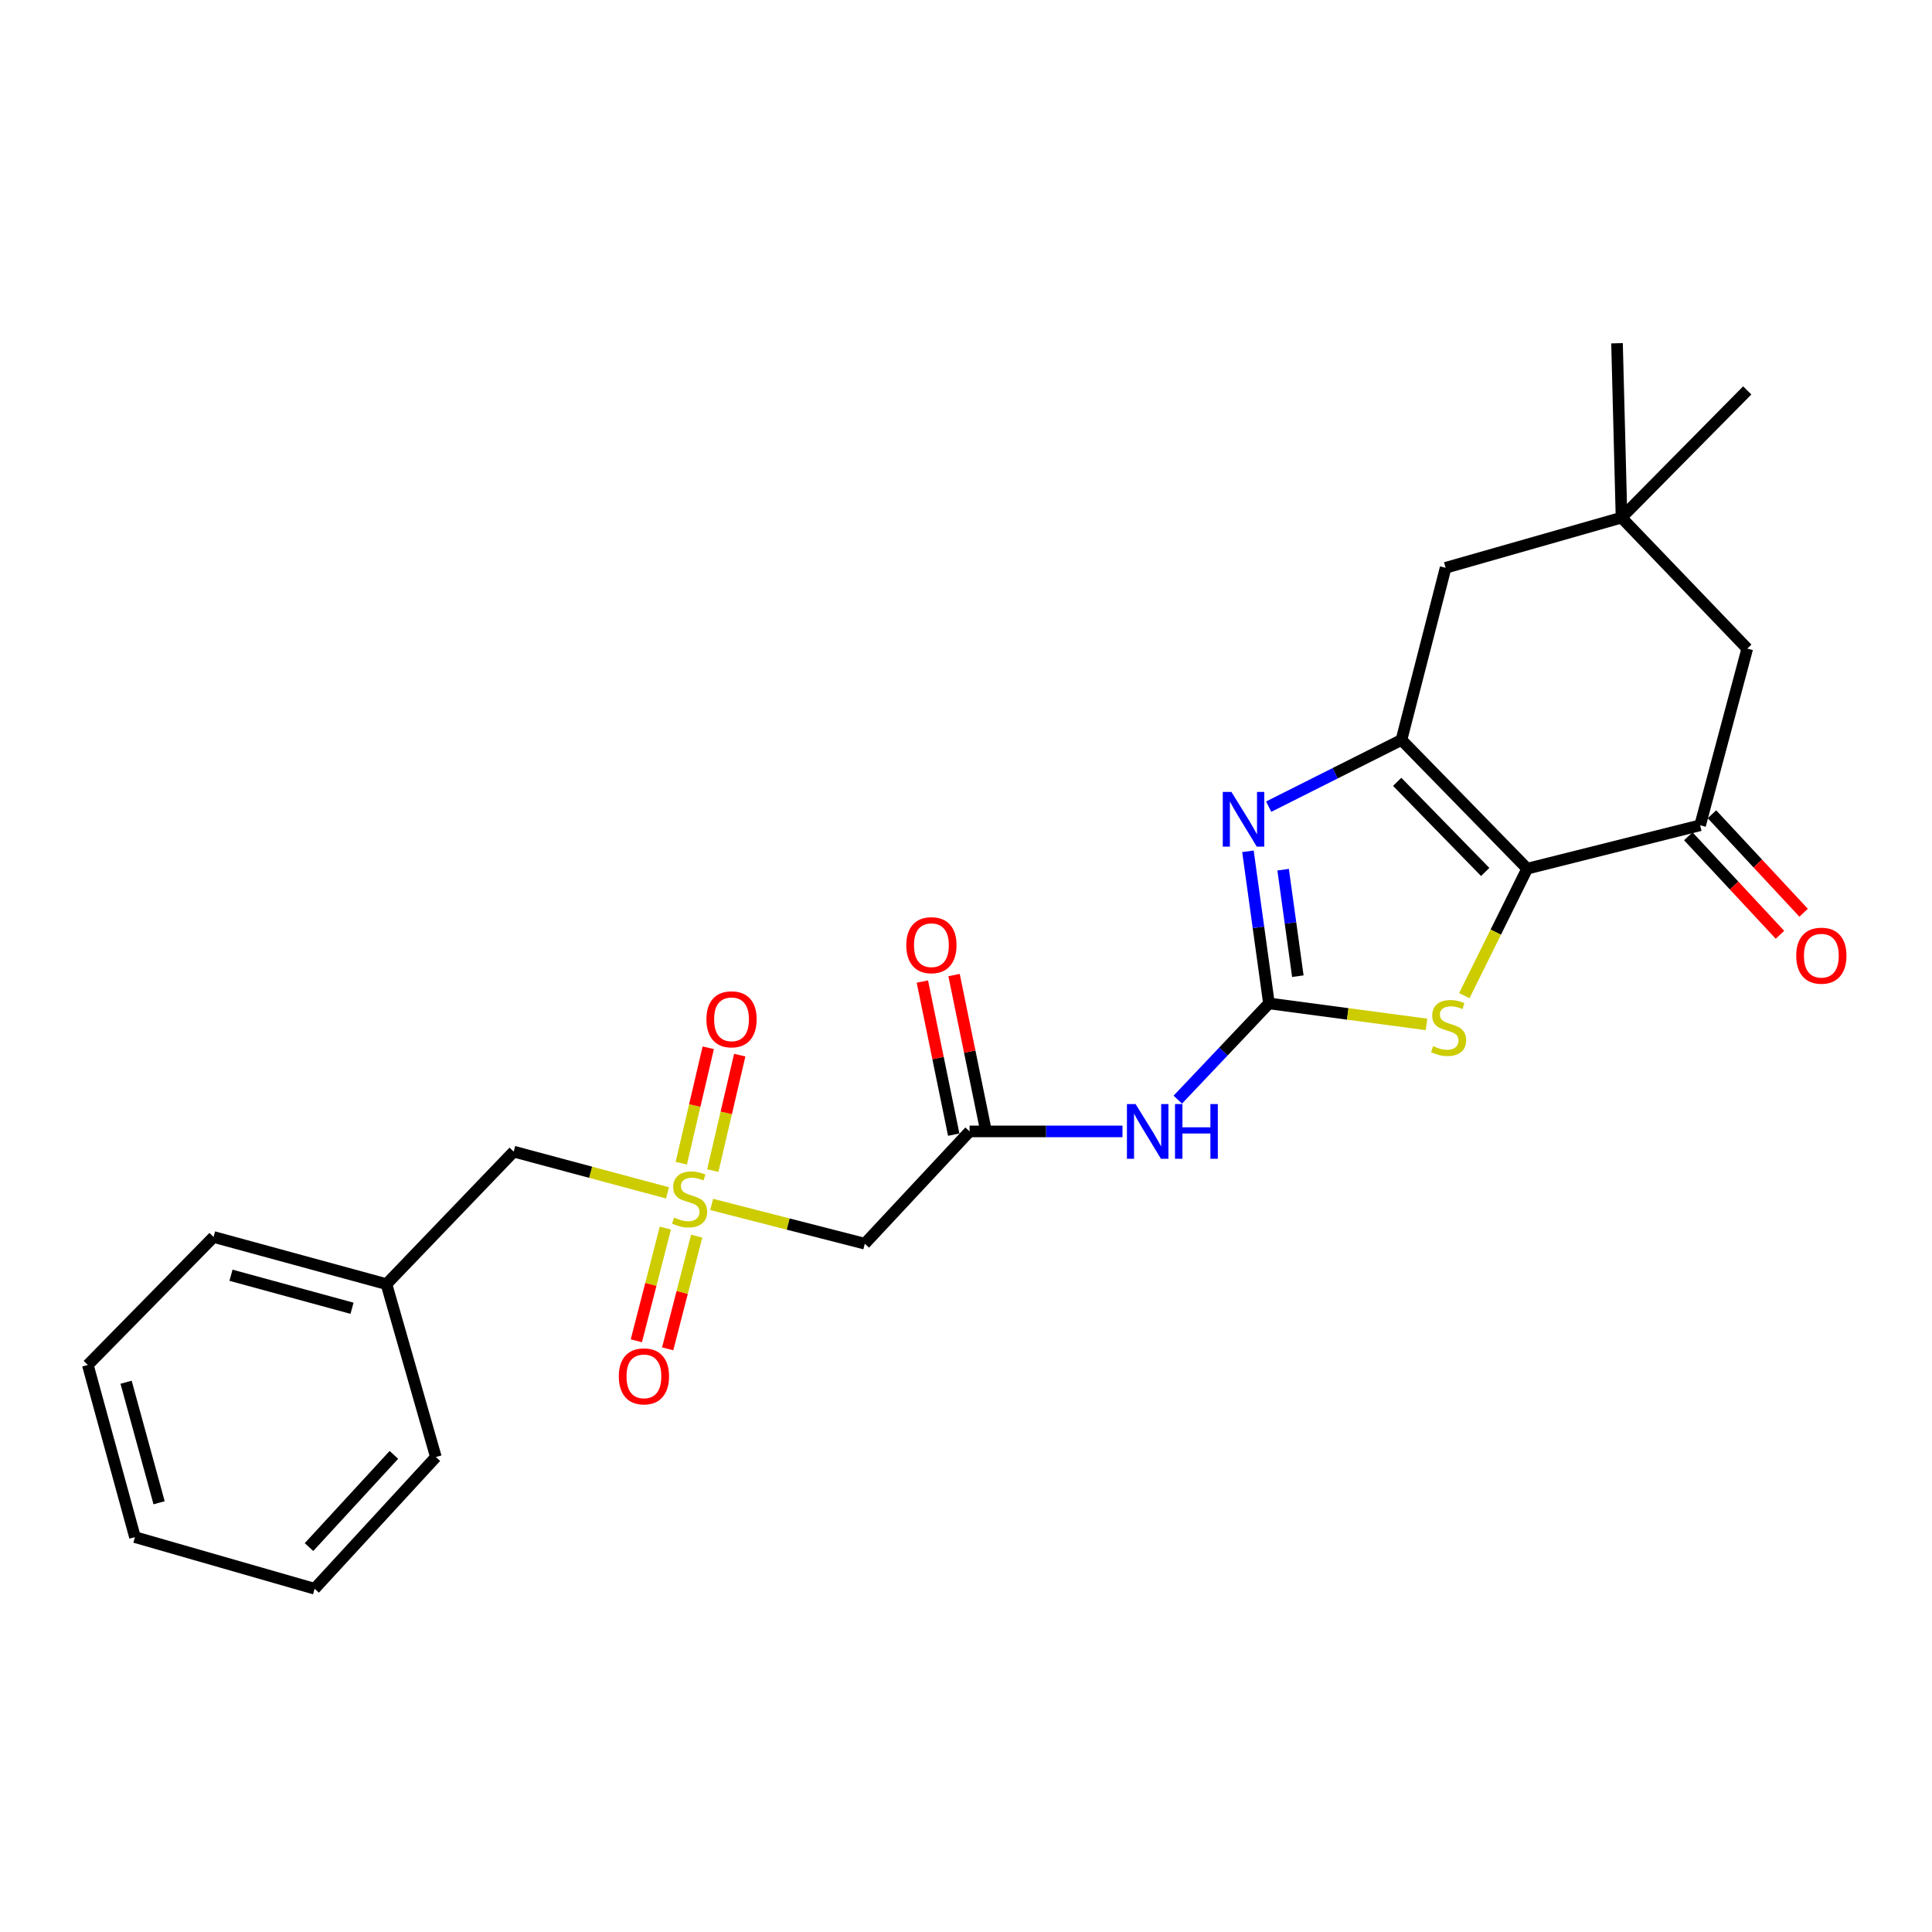<?xml version='1.0' encoding='iso-8859-1'?>
<svg version='1.1' baseProfile='full'
              xmlns='http://www.w3.org/2000/svg'
                      xmlns:rdkit='http://www.rdkit.org/xml'
                      xmlns:xlink='http://www.w3.org/1999/xlink'
                  xml:space='preserve'
width='1000px' height='1000px' viewBox='0 0 1000 1000'>
<!-- END OF HEADER -->
<rect style='opacity:1.0;fill:#FFFFFF;stroke:none' width='1000' height='1000' x='0' y='0'> </rect>
<path class='bond-1' d='M 790.477,449.621 L 725.395,382.986' style='fill:none;fill-rule:evenodd;stroke:#000000;stroke-width:6px;stroke-linecap:butt;stroke-linejoin:miter;stroke-opacity:1' />
<path class='bond-1' d='M 768.739,451.323 L 723.181,404.678' style='fill:none;fill-rule:evenodd;stroke:#000000;stroke-width:6px;stroke-linecap:butt;stroke-linejoin:miter;stroke-opacity:1' />
<path class='bond-4' d='M 790.477,449.621 L 774.198,482.485' style='fill:none;fill-rule:evenodd;stroke:#000000;stroke-width:6px;stroke-linecap:butt;stroke-linejoin:miter;stroke-opacity:1' />
<path class='bond-4' d='M 774.198,482.485 L 757.919,515.348' style='fill:none;fill-rule:evenodd;stroke:#CCCC00;stroke-width:6px;stroke-linecap:butt;stroke-linejoin:miter;stroke-opacity:1' />
<path class='bond-6' d='M 790.477,449.621 L 879.981,427.162' style='fill:none;fill-rule:evenodd;stroke:#000000;stroke-width:6px;stroke-linecap:butt;stroke-linejoin:miter;stroke-opacity:1' />
<path class='bond-0' d='M 656.807,519.372 L 697.585,524.805' style='fill:none;fill-rule:evenodd;stroke:#000000;stroke-width:6px;stroke-linecap:butt;stroke-linejoin:miter;stroke-opacity:1' />
<path class='bond-0' d='M 697.585,524.805 L 738.364,530.238' style='fill:none;fill-rule:evenodd;stroke:#CCCC00;stroke-width:6px;stroke-linecap:butt;stroke-linejoin:miter;stroke-opacity:1' />
<path class='bond-5' d='M 656.807,519.372 L 633.212,544.274' style='fill:none;fill-rule:evenodd;stroke:#000000;stroke-width:6px;stroke-linecap:butt;stroke-linejoin:miter;stroke-opacity:1' />
<path class='bond-5' d='M 633.212,544.274 L 609.618,569.175' style='fill:none;fill-rule:evenodd;stroke:#0000FF;stroke-width:6px;stroke-linecap:butt;stroke-linejoin:miter;stroke-opacity:1' />
<path class='bond-25' d='M 656.807,519.372 L 651.37,480.001' style='fill:none;fill-rule:evenodd;stroke:#000000;stroke-width:6px;stroke-linecap:butt;stroke-linejoin:miter;stroke-opacity:1' />
<path class='bond-25' d='M 651.37,480.001 L 645.934,440.63' style='fill:none;fill-rule:evenodd;stroke:#0000FF;stroke-width:6px;stroke-linecap:butt;stroke-linejoin:miter;stroke-opacity:1' />
<path class='bond-25' d='M 671.759,505.271 L 667.953,477.711' style='fill:none;fill-rule:evenodd;stroke:#000000;stroke-width:6px;stroke-linecap:butt;stroke-linejoin:miter;stroke-opacity:1' />
<path class='bond-25' d='M 667.953,477.711 L 664.148,450.152' style='fill:none;fill-rule:evenodd;stroke:#0000FF;stroke-width:6px;stroke-linecap:butt;stroke-linejoin:miter;stroke-opacity:1' />
<path class='bond-2' d='M 725.395,382.986 L 691.035,400.252' style='fill:none;fill-rule:evenodd;stroke:#000000;stroke-width:6px;stroke-linecap:butt;stroke-linejoin:miter;stroke-opacity:1' />
<path class='bond-2' d='M 691.035,400.252 L 656.674,417.518' style='fill:none;fill-rule:evenodd;stroke:#0000FF;stroke-width:6px;stroke-linecap:butt;stroke-linejoin:miter;stroke-opacity:1' />
<path class='bond-9' d='M 725.395,382.986 L 748.245,293.891' style='fill:none;fill-rule:evenodd;stroke:#000000;stroke-width:6px;stroke-linecap:butt;stroke-linejoin:miter;stroke-opacity:1' />
<path class='bond-3' d='M 368.354,623.419 L 407.987,633.576' style='fill:none;fill-rule:evenodd;stroke:#CCCC00;stroke-width:6px;stroke-linecap:butt;stroke-linejoin:miter;stroke-opacity:1' />
<path class='bond-3' d='M 407.987,633.576 L 447.619,643.733' style='fill:none;fill-rule:evenodd;stroke:#000000;stroke-width:6px;stroke-linecap:butt;stroke-linejoin:miter;stroke-opacity:1' />
<path class='bond-12' d='M 344.387,635.656 L 336.878,664.823' style='fill:none;fill-rule:evenodd;stroke:#CCCC00;stroke-width:6px;stroke-linecap:butt;stroke-linejoin:miter;stroke-opacity:1' />
<path class='bond-12' d='M 336.878,664.823 L 329.369,693.989' style='fill:none;fill-rule:evenodd;stroke:#FF0000;stroke-width:6px;stroke-linecap:butt;stroke-linejoin:miter;stroke-opacity:1' />
<path class='bond-12' d='M 360.599,639.83 L 353.09,668.996' style='fill:none;fill-rule:evenodd;stroke:#CCCC00;stroke-width:6px;stroke-linecap:butt;stroke-linejoin:miter;stroke-opacity:1' />
<path class='bond-12' d='M 353.09,668.996 L 345.581,698.163' style='fill:none;fill-rule:evenodd;stroke:#FF0000;stroke-width:6px;stroke-linecap:butt;stroke-linejoin:miter;stroke-opacity:1' />
<path class='bond-13' d='M 368.938,605.888 L 375.913,576.012' style='fill:none;fill-rule:evenodd;stroke:#CCCC00;stroke-width:6px;stroke-linecap:butt;stroke-linejoin:miter;stroke-opacity:1' />
<path class='bond-13' d='M 375.913,576.012 L 382.887,546.136' style='fill:none;fill-rule:evenodd;stroke:#FF0000;stroke-width:6px;stroke-linecap:butt;stroke-linejoin:miter;stroke-opacity:1' />
<path class='bond-13' d='M 352.636,602.082 L 359.611,572.206' style='fill:none;fill-rule:evenodd;stroke:#CCCC00;stroke-width:6px;stroke-linecap:butt;stroke-linejoin:miter;stroke-opacity:1' />
<path class='bond-13' d='M 359.611,572.206 L 366.585,542.33' style='fill:none;fill-rule:evenodd;stroke:#FF0000;stroke-width:6px;stroke-linecap:butt;stroke-linejoin:miter;stroke-opacity:1' />
<path class='bond-14' d='M 345.497,617.426 L 305.692,606.753' style='fill:none;fill-rule:evenodd;stroke:#CCCC00;stroke-width:6px;stroke-linecap:butt;stroke-linejoin:miter;stroke-opacity:1' />
<path class='bond-14' d='M 305.692,606.753 L 265.886,596.079' style='fill:none;fill-rule:evenodd;stroke:#000000;stroke-width:6px;stroke-linecap:butt;stroke-linejoin:miter;stroke-opacity:1' />
<path class='bond-7' d='M 580.995,585.617 L 541.422,585.617' style='fill:none;fill-rule:evenodd;stroke:#0000FF;stroke-width:6px;stroke-linecap:butt;stroke-linejoin:miter;stroke-opacity:1' />
<path class='bond-7' d='M 541.422,585.617 L 501.848,585.617' style='fill:none;fill-rule:evenodd;stroke:#000000;stroke-width:6px;stroke-linecap:butt;stroke-linejoin:miter;stroke-opacity:1' />
<path class='bond-11' d='M 879.981,427.162 L 904.376,335.723' style='fill:none;fill-rule:evenodd;stroke:#000000;stroke-width:6px;stroke-linecap:butt;stroke-linejoin:miter;stroke-opacity:1' />
<path class='bond-15' d='M 873.854,432.864 L 897.577,458.352' style='fill:none;fill-rule:evenodd;stroke:#000000;stroke-width:6px;stroke-linecap:butt;stroke-linejoin:miter;stroke-opacity:1' />
<path class='bond-15' d='M 897.577,458.352 L 921.3,483.84' style='fill:none;fill-rule:evenodd;stroke:#FF0000;stroke-width:6px;stroke-linecap:butt;stroke-linejoin:miter;stroke-opacity:1' />
<path class='bond-15' d='M 886.108,421.459 L 909.831,446.947' style='fill:none;fill-rule:evenodd;stroke:#000000;stroke-width:6px;stroke-linecap:butt;stroke-linejoin:miter;stroke-opacity:1' />
<path class='bond-15' d='M 909.831,446.947 L 933.554,472.434' style='fill:none;fill-rule:evenodd;stroke:#FF0000;stroke-width:6px;stroke-linecap:butt;stroke-linejoin:miter;stroke-opacity:1' />
<path class='bond-8' d='M 501.848,585.617 L 447.619,643.733' style='fill:none;fill-rule:evenodd;stroke:#000000;stroke-width:6px;stroke-linecap:butt;stroke-linejoin:miter;stroke-opacity:1' />
<path class='bond-16' d='M 510.048,583.938 L 501.935,544.314' style='fill:none;fill-rule:evenodd;stroke:#000000;stroke-width:6px;stroke-linecap:butt;stroke-linejoin:miter;stroke-opacity:1' />
<path class='bond-16' d='M 501.935,544.314 L 493.821,504.69' style='fill:none;fill-rule:evenodd;stroke:#FF0000;stroke-width:6px;stroke-linecap:butt;stroke-linejoin:miter;stroke-opacity:1' />
<path class='bond-16' d='M 493.648,587.296 L 485.535,547.672' style='fill:none;fill-rule:evenodd;stroke:#000000;stroke-width:6px;stroke-linecap:butt;stroke-linejoin:miter;stroke-opacity:1' />
<path class='bond-16' d='M 485.535,547.672 L 477.421,508.048' style='fill:none;fill-rule:evenodd;stroke:#FF0000;stroke-width:6px;stroke-linecap:butt;stroke-linejoin:miter;stroke-opacity:1' />
<path class='bond-26' d='M 748.245,293.891 L 839.293,267.925' style='fill:none;fill-rule:evenodd;stroke:#000000;stroke-width:6px;stroke-linecap:butt;stroke-linejoin:miter;stroke-opacity:1' />
<path class='bond-10' d='M 839.293,267.925 L 904.376,335.723' style='fill:none;fill-rule:evenodd;stroke:#000000;stroke-width:6px;stroke-linecap:butt;stroke-linejoin:miter;stroke-opacity:1' />
<path class='bond-18' d='M 839.293,267.925 L 904.376,202.071' style='fill:none;fill-rule:evenodd;stroke:#000000;stroke-width:6px;stroke-linecap:butt;stroke-linejoin:miter;stroke-opacity:1' />
<path class='bond-19' d='M 839.293,267.925 L 836.968,177.667' style='fill:none;fill-rule:evenodd;stroke:#000000;stroke-width:6px;stroke-linecap:butt;stroke-linejoin:miter;stroke-opacity:1' />
<path class='bond-17' d='M 265.886,596.079 L 200.032,664.668' style='fill:none;fill-rule:evenodd;stroke:#000000;stroke-width:6px;stroke-linecap:butt;stroke-linejoin:miter;stroke-opacity:1' />
<path class='bond-20' d='M 200.032,664.668 L 110.546,640.255' style='fill:none;fill-rule:evenodd;stroke:#000000;stroke-width:6px;stroke-linecap:butt;stroke-linejoin:miter;stroke-opacity:1' />
<path class='bond-20' d='M 182.203,677.156 L 119.563,660.067' style='fill:none;fill-rule:evenodd;stroke:#000000;stroke-width:6px;stroke-linecap:butt;stroke-linejoin:miter;stroke-opacity:1' />
<path class='bond-21' d='M 200.032,664.668 L 225.607,754.153' style='fill:none;fill-rule:evenodd;stroke:#000000;stroke-width:6px;stroke-linecap:butt;stroke-linejoin:miter;stroke-opacity:1' />
<path class='bond-23' d='M 110.546,640.255 L 45.455,706.5' style='fill:none;fill-rule:evenodd;stroke:#000000;stroke-width:6px;stroke-linecap:butt;stroke-linejoin:miter;stroke-opacity:1' />
<path class='bond-22' d='M 225.607,754.153 L 162.841,822.333' style='fill:none;fill-rule:evenodd;stroke:#000000;stroke-width:6px;stroke-linecap:butt;stroke-linejoin:miter;stroke-opacity:1' />
<path class='bond-22' d='M 203.876,753.042 L 159.94,800.768' style='fill:none;fill-rule:evenodd;stroke:#000000;stroke-width:6px;stroke-linecap:butt;stroke-linejoin:miter;stroke-opacity:1' />
<path class='bond-24' d='M 162.841,822.333 L 69.858,795.613' style='fill:none;fill-rule:evenodd;stroke:#000000;stroke-width:6px;stroke-linecap:butt;stroke-linejoin:miter;stroke-opacity:1' />
<path class='bond-27' d='M 45.455,706.5 L 69.858,795.613' style='fill:none;fill-rule:evenodd;stroke:#000000;stroke-width:6px;stroke-linecap:butt;stroke-linejoin:miter;stroke-opacity:1' />
<path class='bond-27' d='M 65.261,715.445 L 82.343,777.825' style='fill:none;fill-rule:evenodd;stroke:#000000;stroke-width:6px;stroke-linecap:butt;stroke-linejoin:miter;stroke-opacity:1' />
<path  class='atom-3' d='M 637.387 409.905
L 646.667 424.905
Q 647.587 426.385, 649.067 429.065
Q 650.547 431.745, 650.627 431.905
L 650.627 409.905
L 654.387 409.905
L 654.387 438.225
L 650.507 438.225
L 640.547 421.825
Q 639.387 419.905, 638.147 417.705
Q 636.947 415.505, 636.587 414.825
L 636.587 438.225
L 632.907 438.225
L 632.907 409.905
L 637.387 409.905
' fill='#0000FF'/>
<path  class='atom-4' d='M 348.934 630.212
Q 349.254 630.332, 350.574 630.892
Q 351.894 631.452, 353.334 631.812
Q 354.814 632.132, 356.254 632.132
Q 358.934 632.132, 360.494 630.852
Q 362.054 629.532, 362.054 627.252
Q 362.054 625.692, 361.254 624.732
Q 360.494 623.772, 359.294 623.252
Q 358.094 622.732, 356.094 622.132
Q 353.574 621.372, 352.054 620.652
Q 350.574 619.932, 349.494 618.412
Q 348.454 616.892, 348.454 614.332
Q 348.454 610.772, 350.854 608.572
Q 353.294 606.372, 358.094 606.372
Q 361.374 606.372, 365.094 607.932
L 364.174 611.012
Q 360.774 609.612, 358.214 609.612
Q 355.454 609.612, 353.934 610.772
Q 352.414 611.892, 352.454 613.852
Q 352.454 615.372, 353.214 616.292
Q 354.014 617.212, 355.134 617.732
Q 356.294 618.252, 358.214 618.852
Q 360.774 619.652, 362.294 620.452
Q 363.814 621.252, 364.894 622.892
Q 366.014 624.492, 366.014 627.252
Q 366.014 631.172, 363.374 633.292
Q 360.774 635.372, 356.414 635.372
Q 353.894 635.372, 351.974 634.812
Q 350.094 634.292, 347.854 633.372
L 348.934 630.212
' fill='#CCCC00'/>
<path  class='atom-5' d='M 741.789 541.48
Q 742.109 541.6, 743.429 542.16
Q 744.749 542.72, 746.189 543.08
Q 747.669 543.4, 749.109 543.4
Q 751.789 543.4, 753.349 542.12
Q 754.909 540.8, 754.909 538.52
Q 754.909 536.96, 754.109 536
Q 753.349 535.04, 752.149 534.52
Q 750.949 534, 748.949 533.4
Q 746.429 532.64, 744.909 531.92
Q 743.429 531.2, 742.349 529.68
Q 741.309 528.16, 741.309 525.6
Q 741.309 522.04, 743.709 519.84
Q 746.149 517.64, 750.949 517.64
Q 754.229 517.64, 757.949 519.2
L 757.029 522.28
Q 753.629 520.88, 751.069 520.88
Q 748.309 520.88, 746.789 522.04
Q 745.269 523.16, 745.309 525.12
Q 745.309 526.64, 746.069 527.56
Q 746.869 528.48, 747.989 529
Q 749.149 529.52, 751.069 530.12
Q 753.629 530.92, 755.149 531.72
Q 756.669 532.52, 757.749 534.16
Q 758.869 535.76, 758.869 538.52
Q 758.869 542.44, 756.229 544.56
Q 753.629 546.64, 749.269 546.64
Q 746.749 546.64, 744.829 546.08
Q 742.949 545.56, 740.709 544.64
L 741.789 541.48
' fill='#CCCC00'/>
<path  class='atom-6' d='M 587.78 571.457
L 597.06 586.457
Q 597.98 587.937, 599.46 590.617
Q 600.94 593.297, 601.02 593.457
L 601.02 571.457
L 604.78 571.457
L 604.78 599.777
L 600.9 599.777
L 590.94 583.377
Q 589.78 581.457, 588.54 579.257
Q 587.34 577.057, 586.98 576.377
L 586.98 599.777
L 583.3 599.777
L 583.3 571.457
L 587.78 571.457
' fill='#0000FF'/>
<path  class='atom-6' d='M 608.18 571.457
L 612.02 571.457
L 612.02 583.497
L 626.5 583.497
L 626.5 571.457
L 630.34 571.457
L 630.34 599.777
L 626.5 599.777
L 626.5 586.697
L 612.02 586.697
L 612.02 599.777
L 608.18 599.777
L 608.18 571.457
' fill='#0000FF'/>
<path  class='atom-13' d='M 320.293 712.402
Q 320.293 705.602, 323.653 701.802
Q 327.013 698.002, 333.293 698.002
Q 339.573 698.002, 342.933 701.802
Q 346.293 705.602, 346.293 712.402
Q 346.293 719.282, 342.893 723.202
Q 339.493 727.082, 333.293 727.082
Q 327.053 727.082, 323.653 723.202
Q 320.293 719.322, 320.293 712.402
M 333.293 723.882
Q 337.613 723.882, 339.933 721.002
Q 342.293 718.082, 342.293 712.402
Q 342.293 706.842, 339.933 704.042
Q 337.613 701.202, 333.293 701.202
Q 328.973 701.202, 326.613 704.002
Q 324.293 706.802, 324.293 712.402
Q 324.293 718.122, 326.613 721.002
Q 328.973 723.882, 333.293 723.882
' fill='#FF0000'/>
<path  class='atom-14' d='M 365.64 527.59
Q 365.64 520.79, 369 516.99
Q 372.36 513.19, 378.64 513.19
Q 384.92 513.19, 388.28 516.99
Q 391.64 520.79, 391.64 527.59
Q 391.64 534.47, 388.24 538.39
Q 384.84 542.27, 378.64 542.27
Q 372.4 542.27, 369 538.39
Q 365.64 534.51, 365.64 527.59
M 378.64 539.07
Q 382.96 539.07, 385.28 536.19
Q 387.64 533.27, 387.64 527.59
Q 387.64 522.03, 385.28 519.23
Q 382.96 516.39, 378.64 516.39
Q 374.32 516.39, 371.96 519.19
Q 369.64 521.99, 369.64 527.59
Q 369.64 533.31, 371.96 536.19
Q 374.32 539.07, 378.64 539.07
' fill='#FF0000'/>
<path  class='atom-16' d='M 929.729 494.658
Q 929.729 487.858, 933.089 484.058
Q 936.449 480.258, 942.729 480.258
Q 949.009 480.258, 952.369 484.058
Q 955.729 487.858, 955.729 494.658
Q 955.729 501.538, 952.329 505.458
Q 948.929 509.338, 942.729 509.338
Q 936.489 509.338, 933.089 505.458
Q 929.729 501.578, 929.729 494.658
M 942.729 506.138
Q 947.049 506.138, 949.369 503.258
Q 951.729 500.338, 951.729 494.658
Q 951.729 489.098, 949.369 486.298
Q 947.049 483.458, 942.729 483.458
Q 938.409 483.458, 936.049 486.258
Q 933.729 489.058, 933.729 494.658
Q 933.729 500.378, 936.049 503.258
Q 938.409 506.138, 942.729 506.138
' fill='#FF0000'/>
<path  class='atom-17' d='M 469.095 489.227
Q 469.095 482.427, 472.455 478.627
Q 475.815 474.827, 482.095 474.827
Q 488.375 474.827, 491.735 478.627
Q 495.095 482.427, 495.095 489.227
Q 495.095 496.107, 491.695 500.027
Q 488.295 503.907, 482.095 503.907
Q 475.855 503.907, 472.455 500.027
Q 469.095 496.147, 469.095 489.227
M 482.095 500.707
Q 486.415 500.707, 488.735 497.827
Q 491.095 494.907, 491.095 489.227
Q 491.095 483.667, 488.735 480.867
Q 486.415 478.027, 482.095 478.027
Q 477.775 478.027, 475.415 480.827
Q 473.095 483.627, 473.095 489.227
Q 473.095 494.947, 475.415 497.827
Q 477.775 500.707, 482.095 500.707
' fill='#FF0000'/>
</svg>
